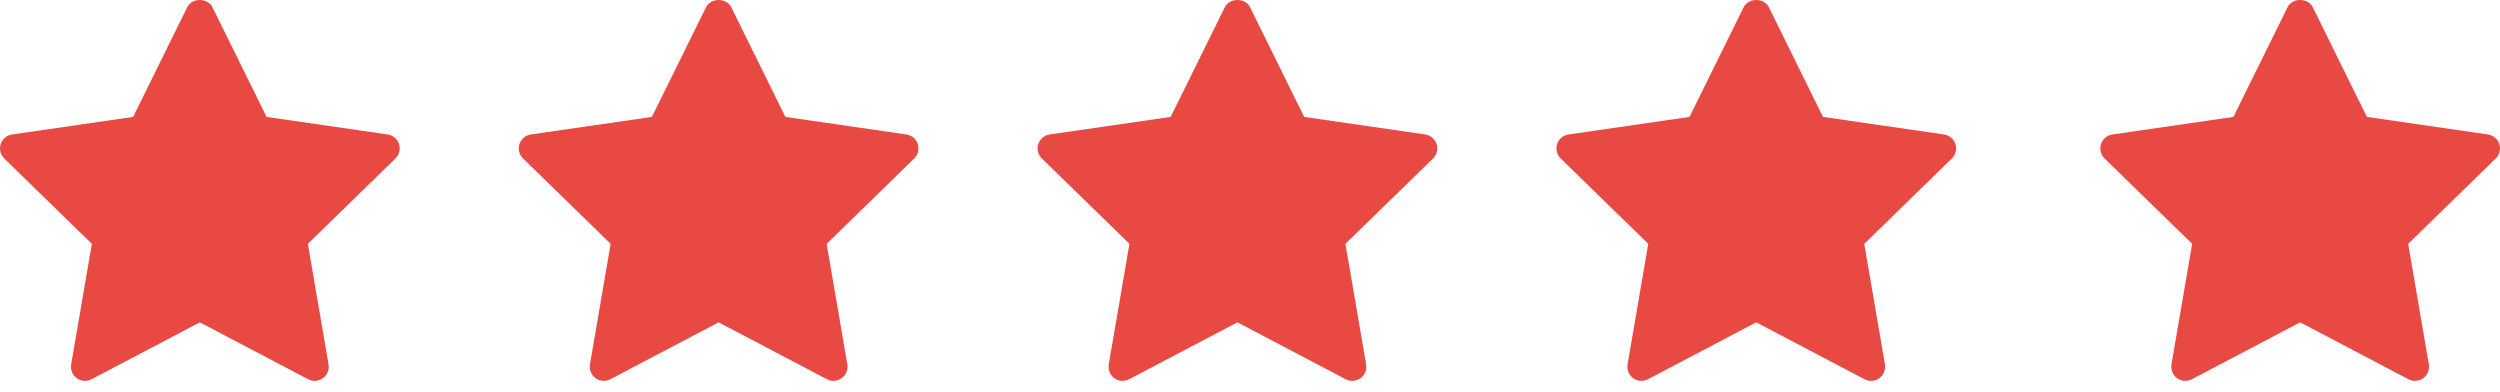 <svg width="153" height="24" viewBox="0 0 153 24" fill="none" xmlns="http://www.w3.org/2000/svg">
<path d="M24.201 9.698L18.841 14.923L20.107 22.303C20.162 22.626 20.029 22.952 19.764 23.145C19.615 23.254 19.436 23.309 19.258 23.309C19.122 23.309 18.984 23.276 18.858 23.21L12.23 19.726L5.604 23.209C5.315 23.362 4.963 23.337 4.698 23.144C4.433 22.951 4.3 22.625 4.355 22.302L5.621 14.922L0.26 9.698C0.026 9.469 -0.059 9.127 0.042 8.816C0.144 8.506 0.413 8.277 0.738 8.23L8.146 7.155L11.459 0.441C11.749 -0.147 12.712 -0.147 13.002 0.441L16.315 7.155L23.724 8.23C24.048 8.277 24.317 8.505 24.419 8.816C24.52 9.128 24.435 9.468 24.201 9.698Z" fill="#E84A43"/>
<path d="M55.951 9.698L50.591 14.923L51.857 22.303C51.912 22.626 51.779 22.952 51.514 23.145C51.365 23.254 51.186 23.309 51.008 23.309C50.871 23.309 50.734 23.276 50.608 23.21L43.98 19.726L37.354 23.209C37.065 23.362 36.713 23.337 36.448 23.144C36.182 22.951 36.05 22.625 36.105 22.302L37.371 14.922L32.01 9.698C31.776 9.469 31.691 9.127 31.792 8.816C31.894 8.506 32.163 8.277 32.487 8.23L39.896 7.155L43.209 0.441C43.499 -0.147 44.462 -0.147 44.752 0.441L48.065 7.155L55.474 8.23C55.798 8.277 56.067 8.505 56.169 8.816C56.27 9.128 56.185 9.468 55.951 9.698Z" fill="#E84A43"/>
<path d="M152.74 9.698L147.38 14.923L148.646 22.303C148.701 22.626 148.568 22.952 148.303 23.145C148.154 23.254 147.975 23.309 147.797 23.309C147.661 23.309 147.523 23.276 147.397 23.21L140.77 19.726L134.143 23.209C133.854 23.362 133.502 23.337 133.237 23.144C132.972 22.951 132.839 22.625 132.894 22.302L134.16 14.922L128.799 9.698C128.565 9.469 128.48 9.127 128.581 8.816C128.683 8.506 128.952 8.277 129.277 8.23L136.685 7.155L139.998 0.441C140.288 -0.147 141.251 -0.147 141.541 0.441L144.854 7.155L152.263 8.23C152.587 8.277 152.856 8.505 152.958 8.816C153.059 9.128 152.974 9.468 152.74 9.698Z" fill="#E84A43"/>
<path d="M87.701 9.698L82.341 14.923L83.607 22.303C83.662 22.626 83.529 22.952 83.264 23.145C83.115 23.254 82.936 23.309 82.758 23.309C82.621 23.309 82.484 23.276 82.358 23.21L75.731 19.726L69.104 23.209C68.815 23.362 68.463 23.337 68.198 23.144C67.933 22.951 67.8 22.625 67.855 22.302L69.121 14.922L63.76 9.698C63.526 9.469 63.441 9.127 63.542 8.816C63.644 8.506 63.913 8.277 64.237 8.23L71.646 7.155L74.959 0.441C75.249 -0.147 76.212 -0.147 76.502 0.441L79.815 7.155L87.224 8.23C87.548 8.277 87.817 8.505 87.919 8.816C88.02 9.128 87.935 9.468 87.701 9.698Z" fill="#E84A43"/>
<path d="M119.453 9.698L114.093 14.923L115.359 22.303C115.414 22.626 115.281 22.952 115.016 23.145C114.867 23.254 114.688 23.309 114.51 23.309C114.373 23.309 114.236 23.276 114.11 23.21L107.482 19.726L100.856 23.209C100.567 23.362 100.215 23.337 99.95 23.144C99.684 22.951 99.552 22.625 99.607 22.302L100.873 14.922L95.512 9.698C95.278 9.469 95.193 9.127 95.294 8.816C95.396 8.506 95.665 8.277 95.99 8.23L103.398 7.155L106.711 0.441C107.001 -0.147 107.964 -0.147 108.254 0.441L111.567 7.155L118.975 8.23C119.3 8.277 119.569 8.505 119.671 8.816C119.772 9.128 119.687 9.468 119.453 9.698Z" fill="#E84A43"/>
</svg>
